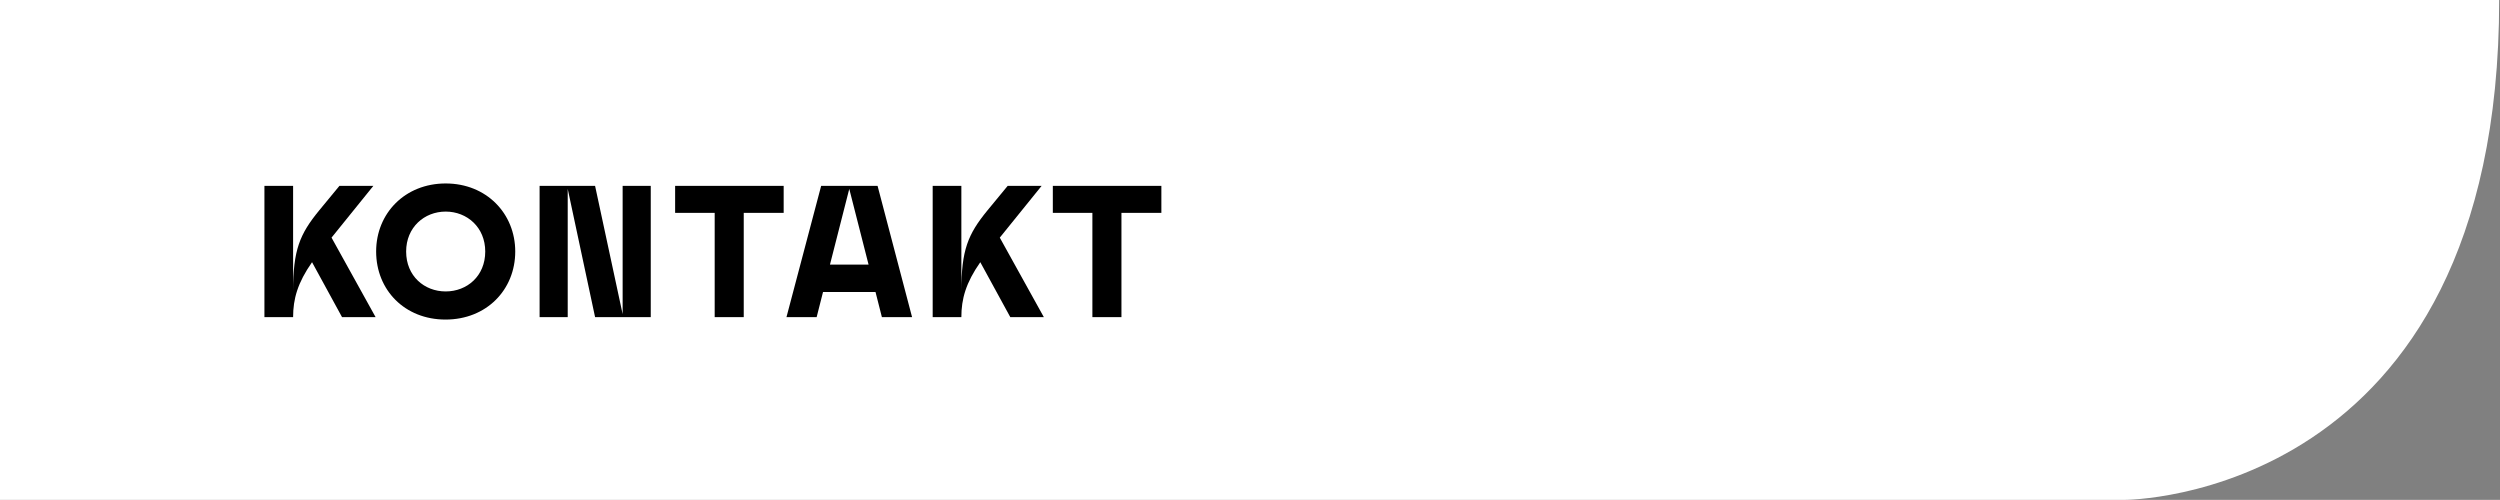 <?xml version="1.0" encoding="utf-8"?>
<!-- Generator: Adobe Illustrator 16.0.0, SVG Export Plug-In . SVG Version: 6.00 Build 0)  -->
<!DOCTYPE svg PUBLIC "-//W3C//DTD SVG 1.1//EN" "http://www.w3.org/Graphics/SVG/1.1/DTD/svg11.dtd">
<svg version="1.1" id="Vrstva_1" xmlns="http://www.w3.org/2000/svg" xmlns:xlink="http://www.w3.org/1999/xlink" x="0px" y="0px"
	 width="320.086px" height="64px" viewBox="10 -506 320.086 64" enable-background="new 10 -506 320.086 64" xml:space="preserve">
<rect x="10" y="-506" width="320.086" height="64" fill="#808080" stroke="none"/>
<g>
	<path fill="#FFFFFF" d="M10-442h272c0,0,47.98,0.14,47.98-64H10V-442z"/>
	<g>
		<path d="M43.855-482.199h3.672v13.489c0-5.28,0.84-7.296,3.336-10.345l2.592-3.145H57.8l-5.352,6.625l5.64,10.177h-4.296
			l-3.84-7.032c-1.848,2.64-2.424,4.704-2.424,7.032h-3.672V-482.199z"/>
		<path d="M58.159-473.798c0-4.896,3.696-8.713,8.905-8.713c5.232,0,8.905,3.864,8.905,8.713c0,4.896-3.672,8.713-8.929,8.713
			C61.832-465.085,58.159-468.854,58.159-473.798z M67.064-468.686c2.736,0,5.064-1.969,5.064-5.112
			c0-3.097-2.329-5.112-5.064-5.112c-2.736,0-5.064,2.016-5.064,5.112C62-470.654,64.328-468.686,67.064-468.686z"/>
		<path d="M79.087-482.199h7.104l3.528,16.418v-16.418h3.6v16.802h-7.128l-3.504-16.417v16.417h-3.6V-482.199z"/>
		<path d="M101.503-478.742h-5.064v-3.457h13.897v3.457h-5.112v13.345h-3.72V-478.742z"/>
		<path d="M115.135-482.199h7.225l4.416,16.802h-3.864l-0.816-3.216h-6.721l-0.816,3.216h-3.864L115.135-482.199z M121.208-472.118
			l-2.472-9.696l-2.472,9.696H121.208z"/>
		<path d="M129.415-482.199h3.672v13.489c0-5.28,0.84-7.296,3.336-10.345l2.592-3.145h4.345l-5.353,6.625l5.64,10.177h-4.296
			l-3.84-7.032c-1.848,2.64-2.424,4.704-2.424,7.032h-3.672V-482.199z"/>
		<path d="M149.863-478.742h-5.065v-3.457h13.897v3.457h-5.112v13.345h-3.72V-478.742z"/>
	</g>
</g>
</svg>
